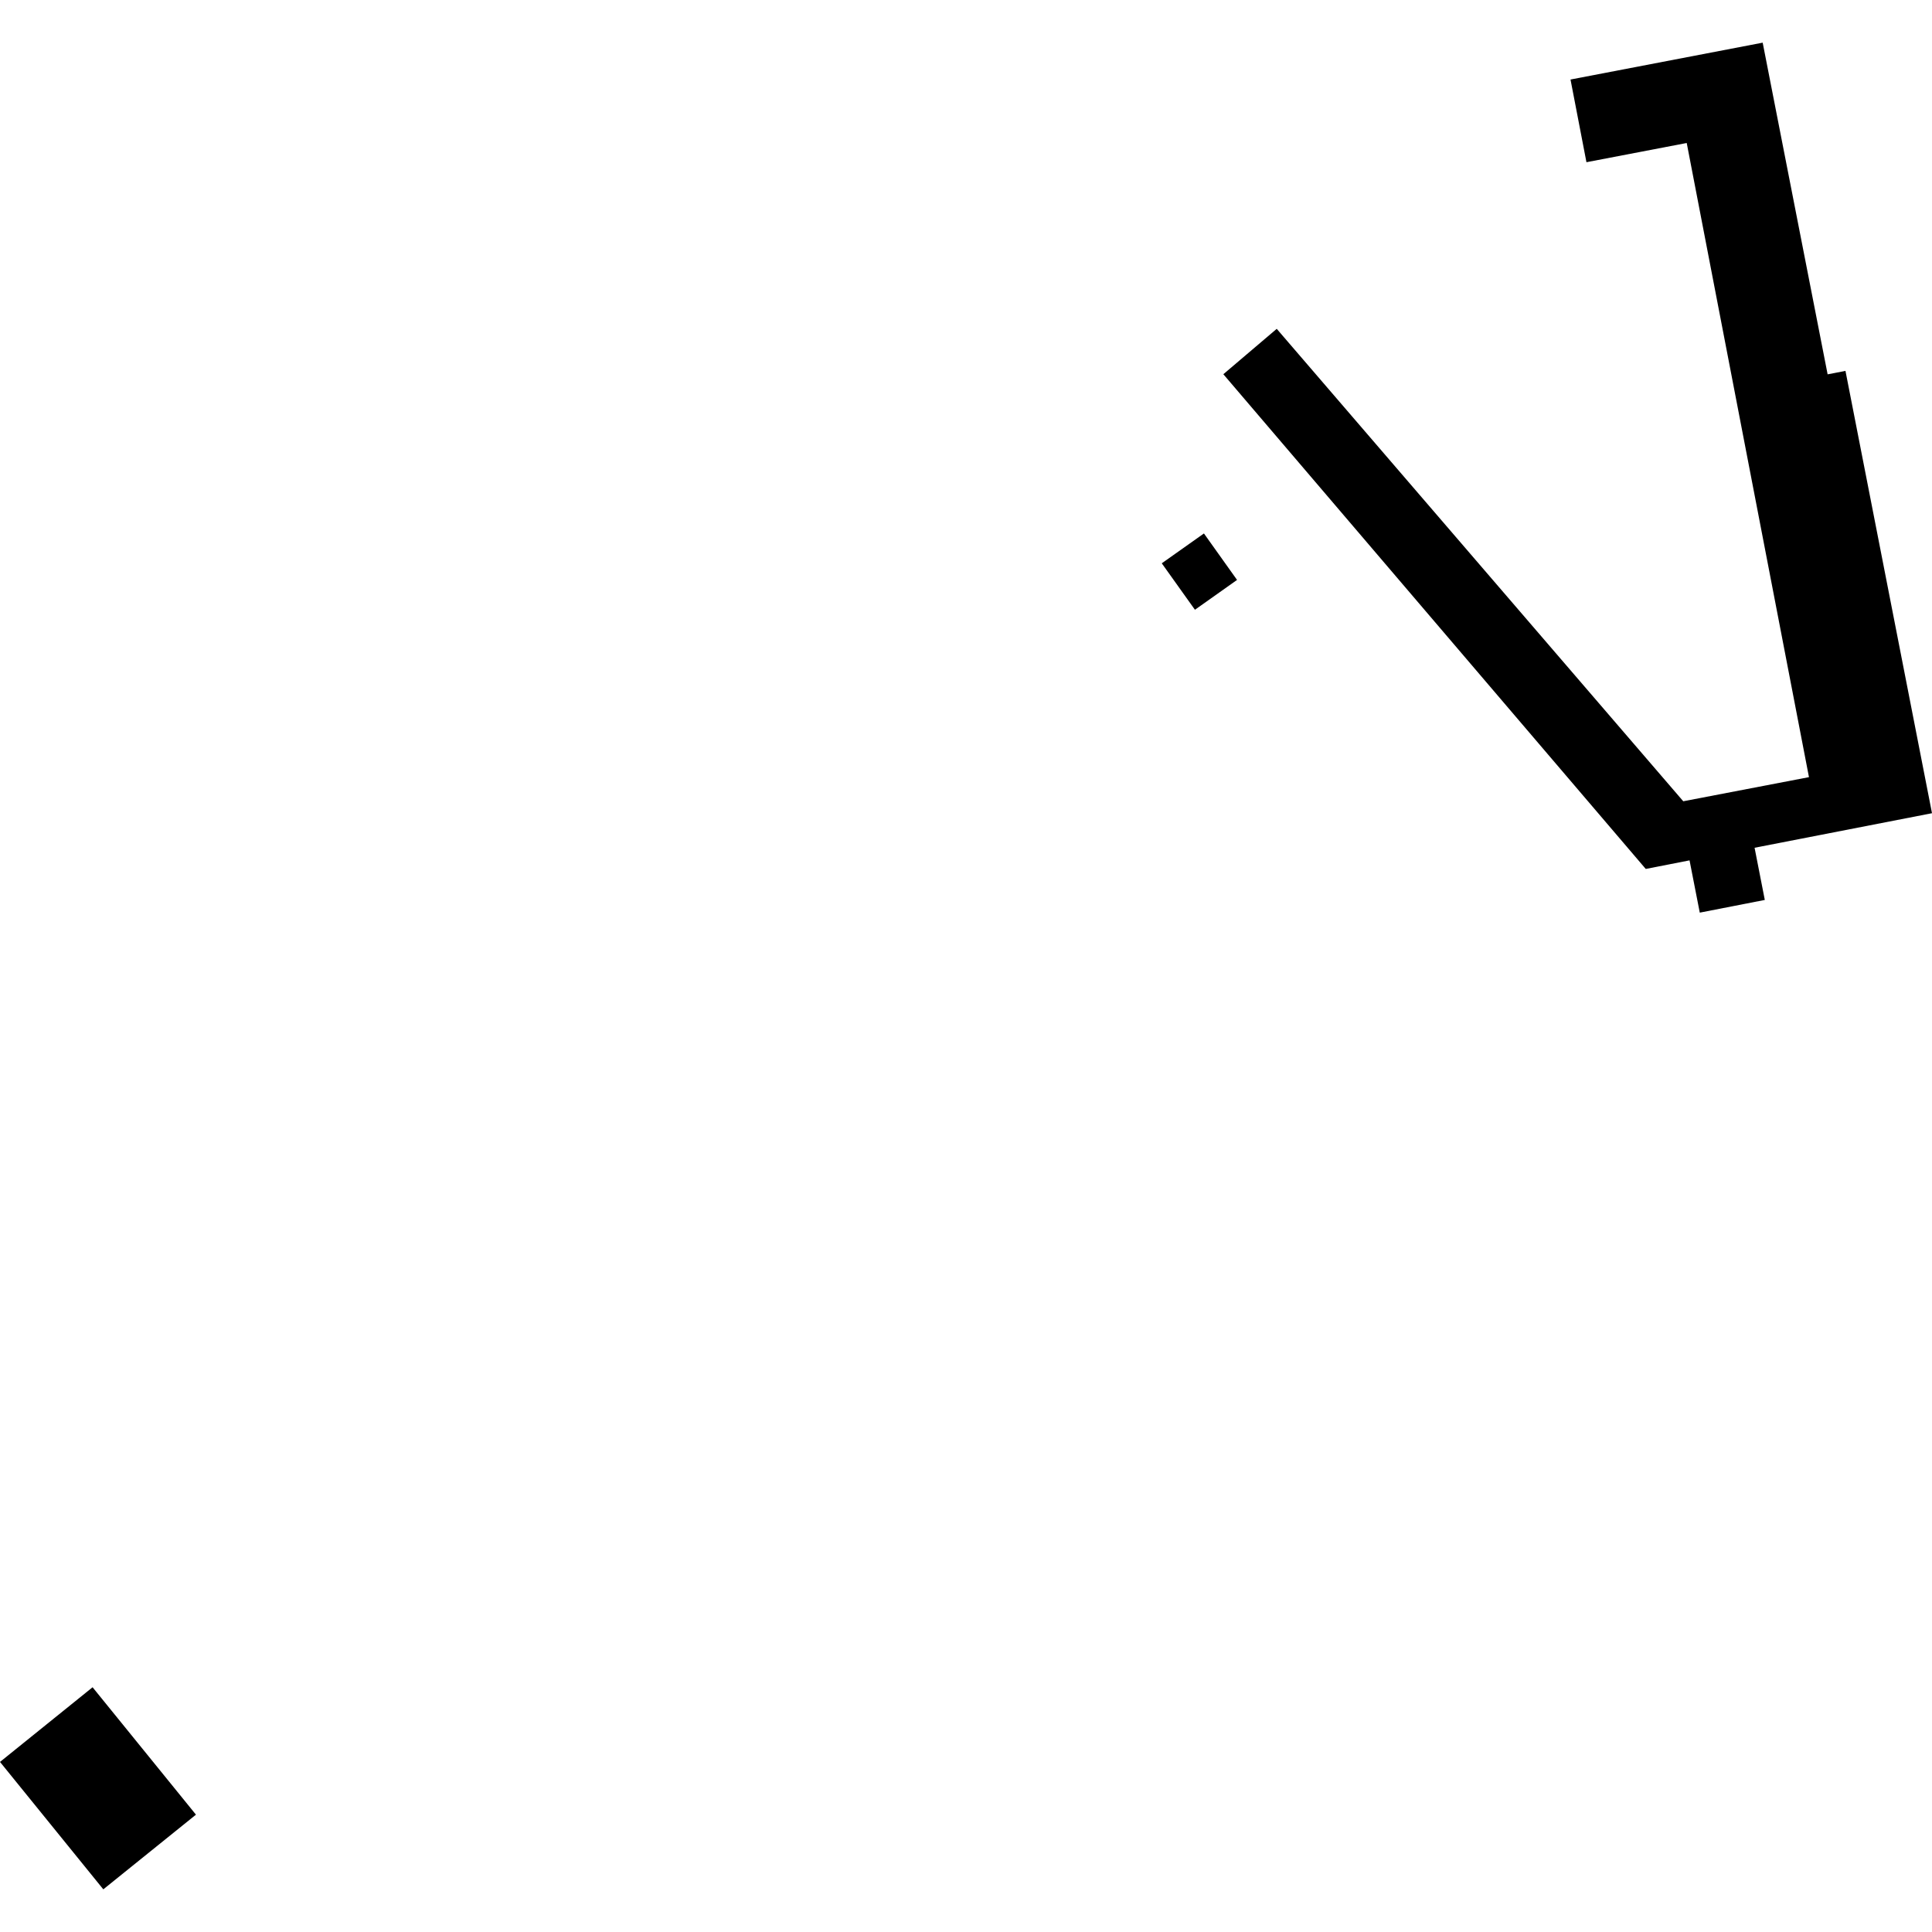 <?xml version="1.0" encoding="utf-8" standalone="no"?>
<!DOCTYPE svg PUBLIC "-//W3C//DTD SVG 1.1//EN"
  "http://www.w3.org/Graphics/SVG/1.1/DTD/svg11.dtd">
<!-- Created with matplotlib (https://matplotlib.org/) -->
<svg height="288pt" version="1.1" viewBox="0 0 288 288" width="288pt" xmlns="http://www.w3.org/2000/svg" xmlns:xlink="http://www.w3.org/1999/xlink">
 <defs>
  <style type="text/css">
*{stroke-linecap:butt;stroke-linejoin:round;}
  </style>
 </defs>
 <g id="figure_1">
  <g id="patch_1">
   <path d="M 0 288 
L 288 288 
L 288 0 
L 0 0 
z
" style="fill:none;opacity:0;"/>
  </g>
  <g id="axes_1">
   <g id="PatchCollection_1">
    <path clip-path="url(#p513bbf6df2)" d="M 250.921 119.444 
L 190.32 49.018 
L 182.362 55.784 
L 245.329 129.531 
L 251.858 128.253 
L 253.383 136.046 
L 263.076 134.152 
L 261.552 126.374 
L 288 121.224 
L 275.101 55.287 
L 272.441 55.802 
L 262.76 6.36 
L 234.114 11.855 
L 236.489 24.18 
L 251.436 21.316 
L 269.66 115.848 
L 250.921 119.444 
"/>
    <path clip-path="url(#p513bbf6df2)" d="M 184.404 86.448 
L 178.127 90.895 
L 173.183 83.97 
L 179.469 79.522 
L 184.404 86.448 
"/>
    <path clip-path="url(#p513bbf6df2)" d="M 13.8 251.517 
L 0 262.647 
L 15.401 281.64 
L 29.211 270.509 
L 13.8 251.517 
"/>
   </g>
  </g>
 </g>
 <defs>
  <clipPath id="p513bbf6df2">
   <rect height="275.28" width="288" x="0" y="6.36"/>
  </clipPath>
 </defs>
</svg>

